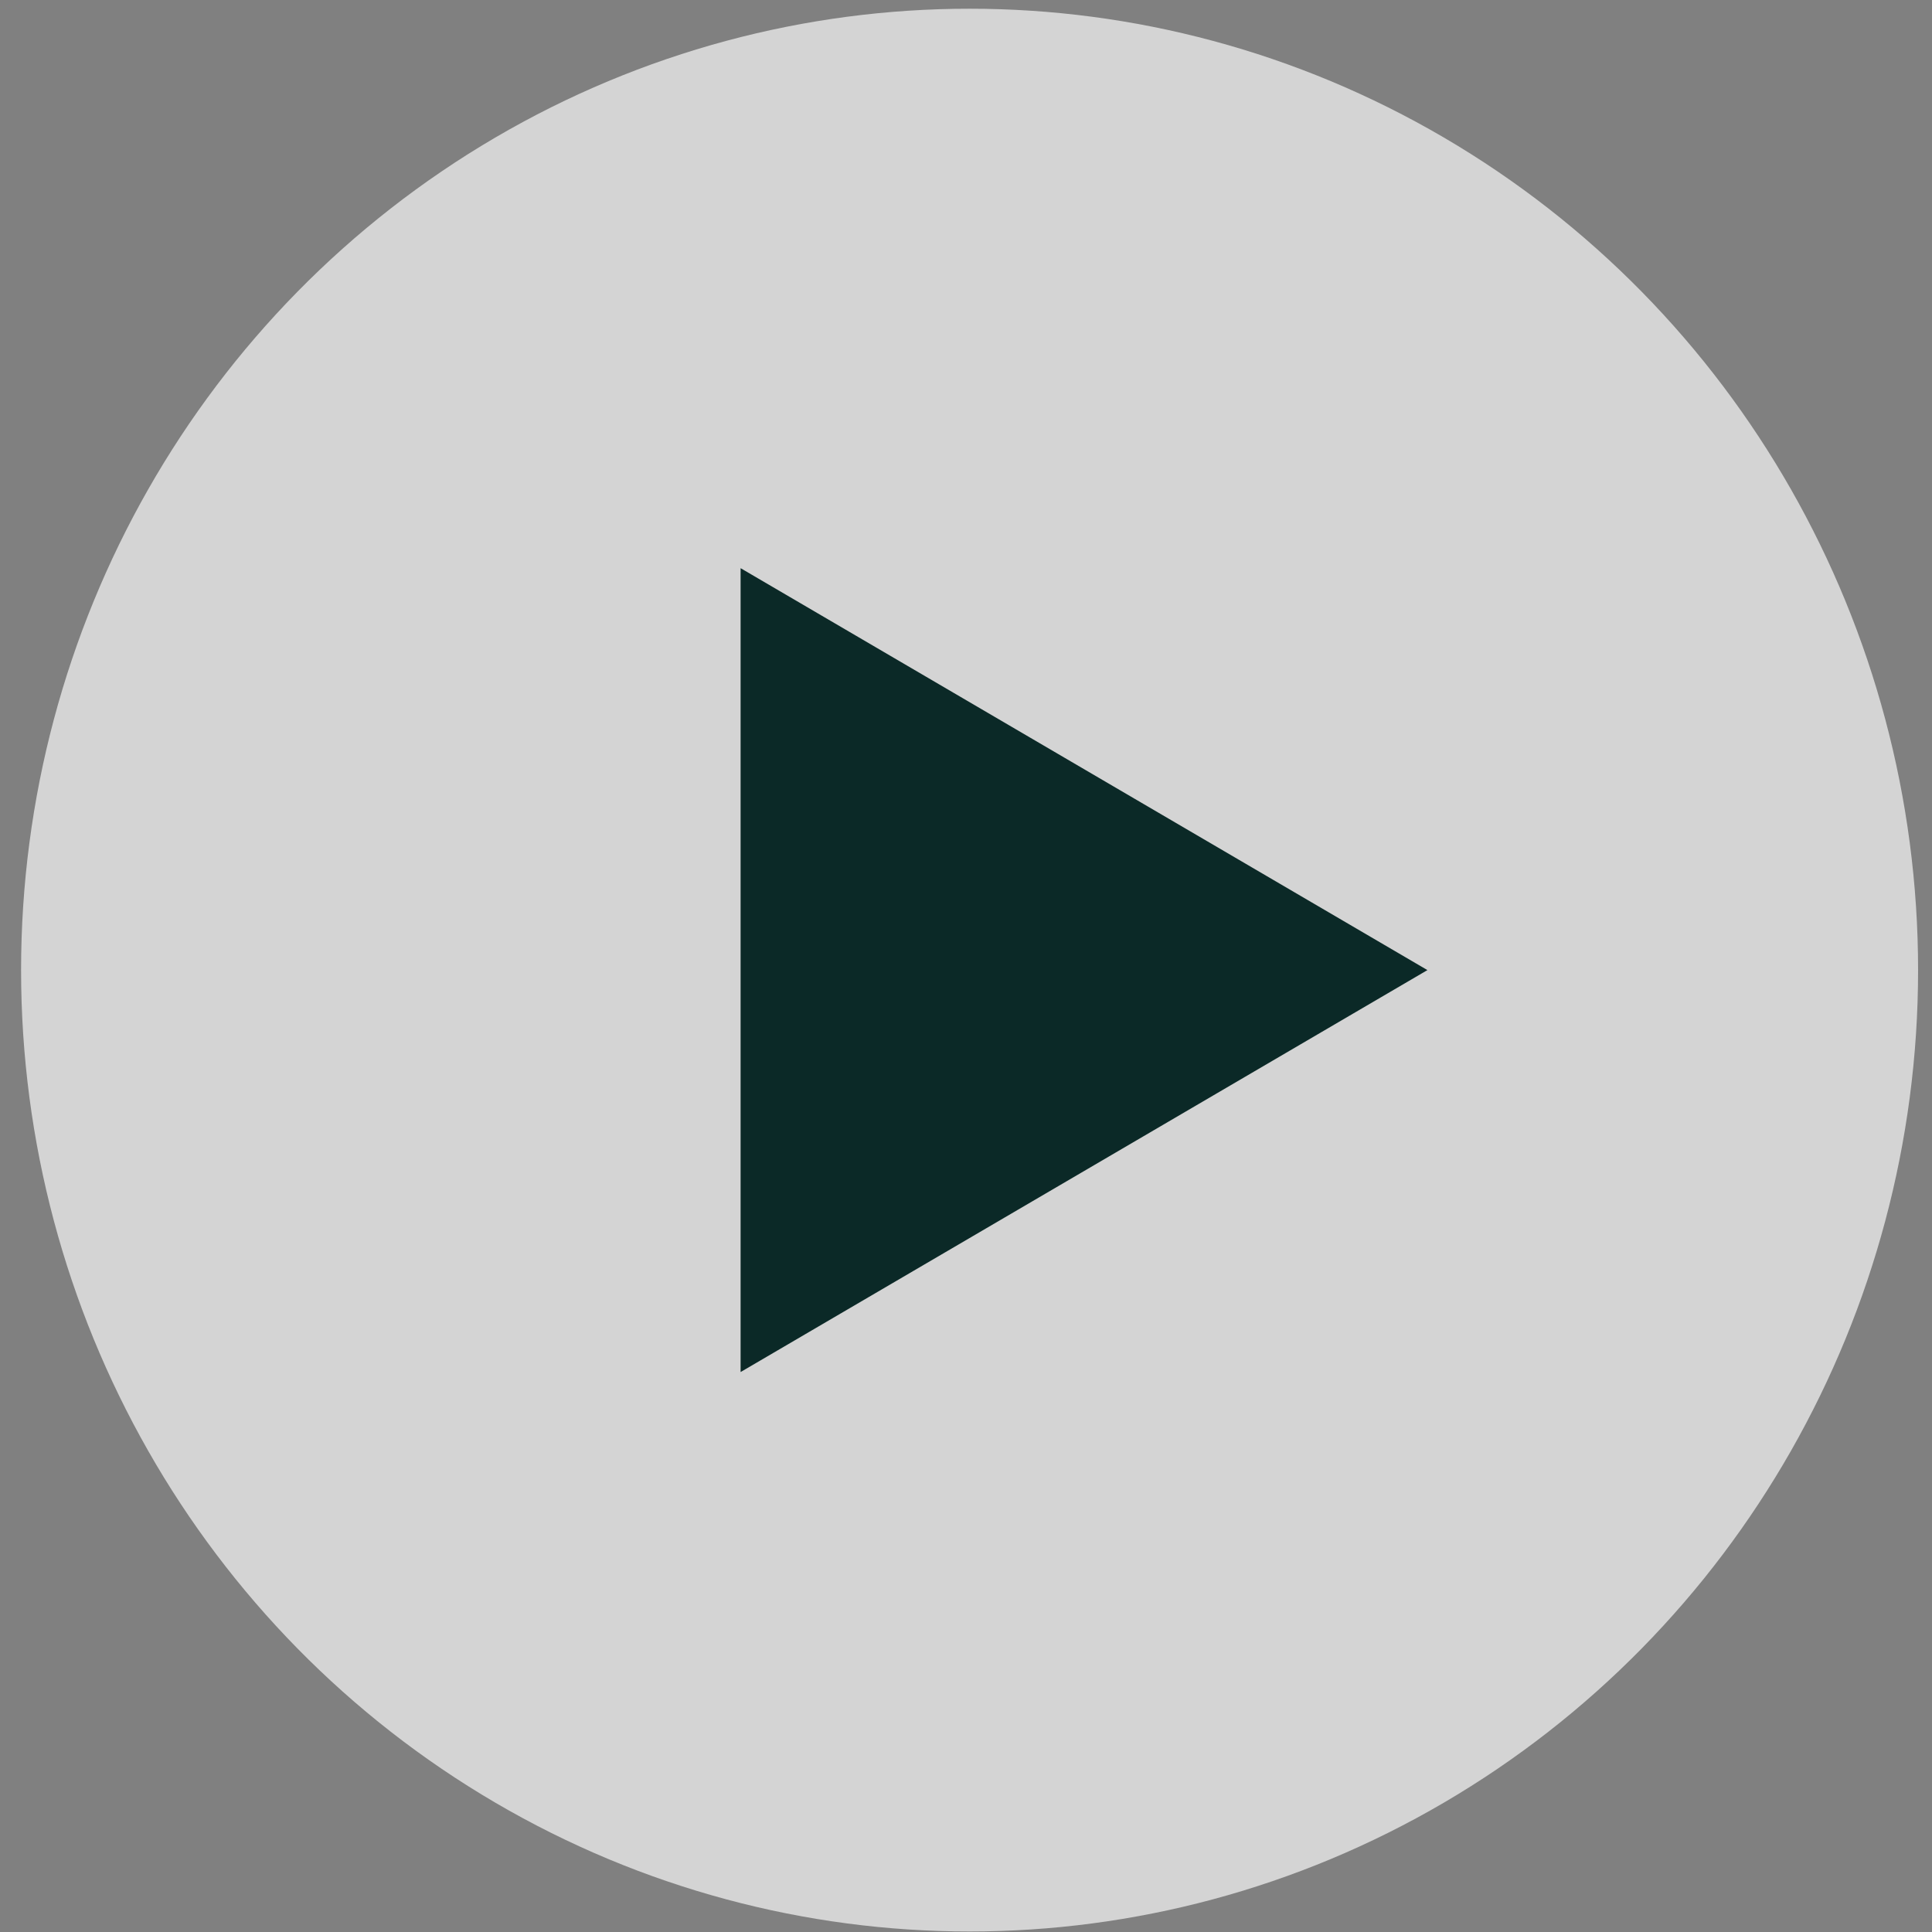 <svg width="90" height="90" viewBox="0 0 90 90" fill="none" xmlns="http://www.w3.org/2000/svg">
<rect x="0" y="0" width="90" height="90" fill="#808080" stroke="none"/>
<g id="Group 5302">
<ellipse id="Ellipse 197" cx="45.167" cy="45.191" rx="44.185" ry="44.785" fill="white" fill-opacity="0.66"/>
<path id="Polygon 1" d="M66.495 45.191L34.5 63.915L34.5 26.468L66.495 45.191Z" fill="#0B2927"/>
</g>
</svg>
